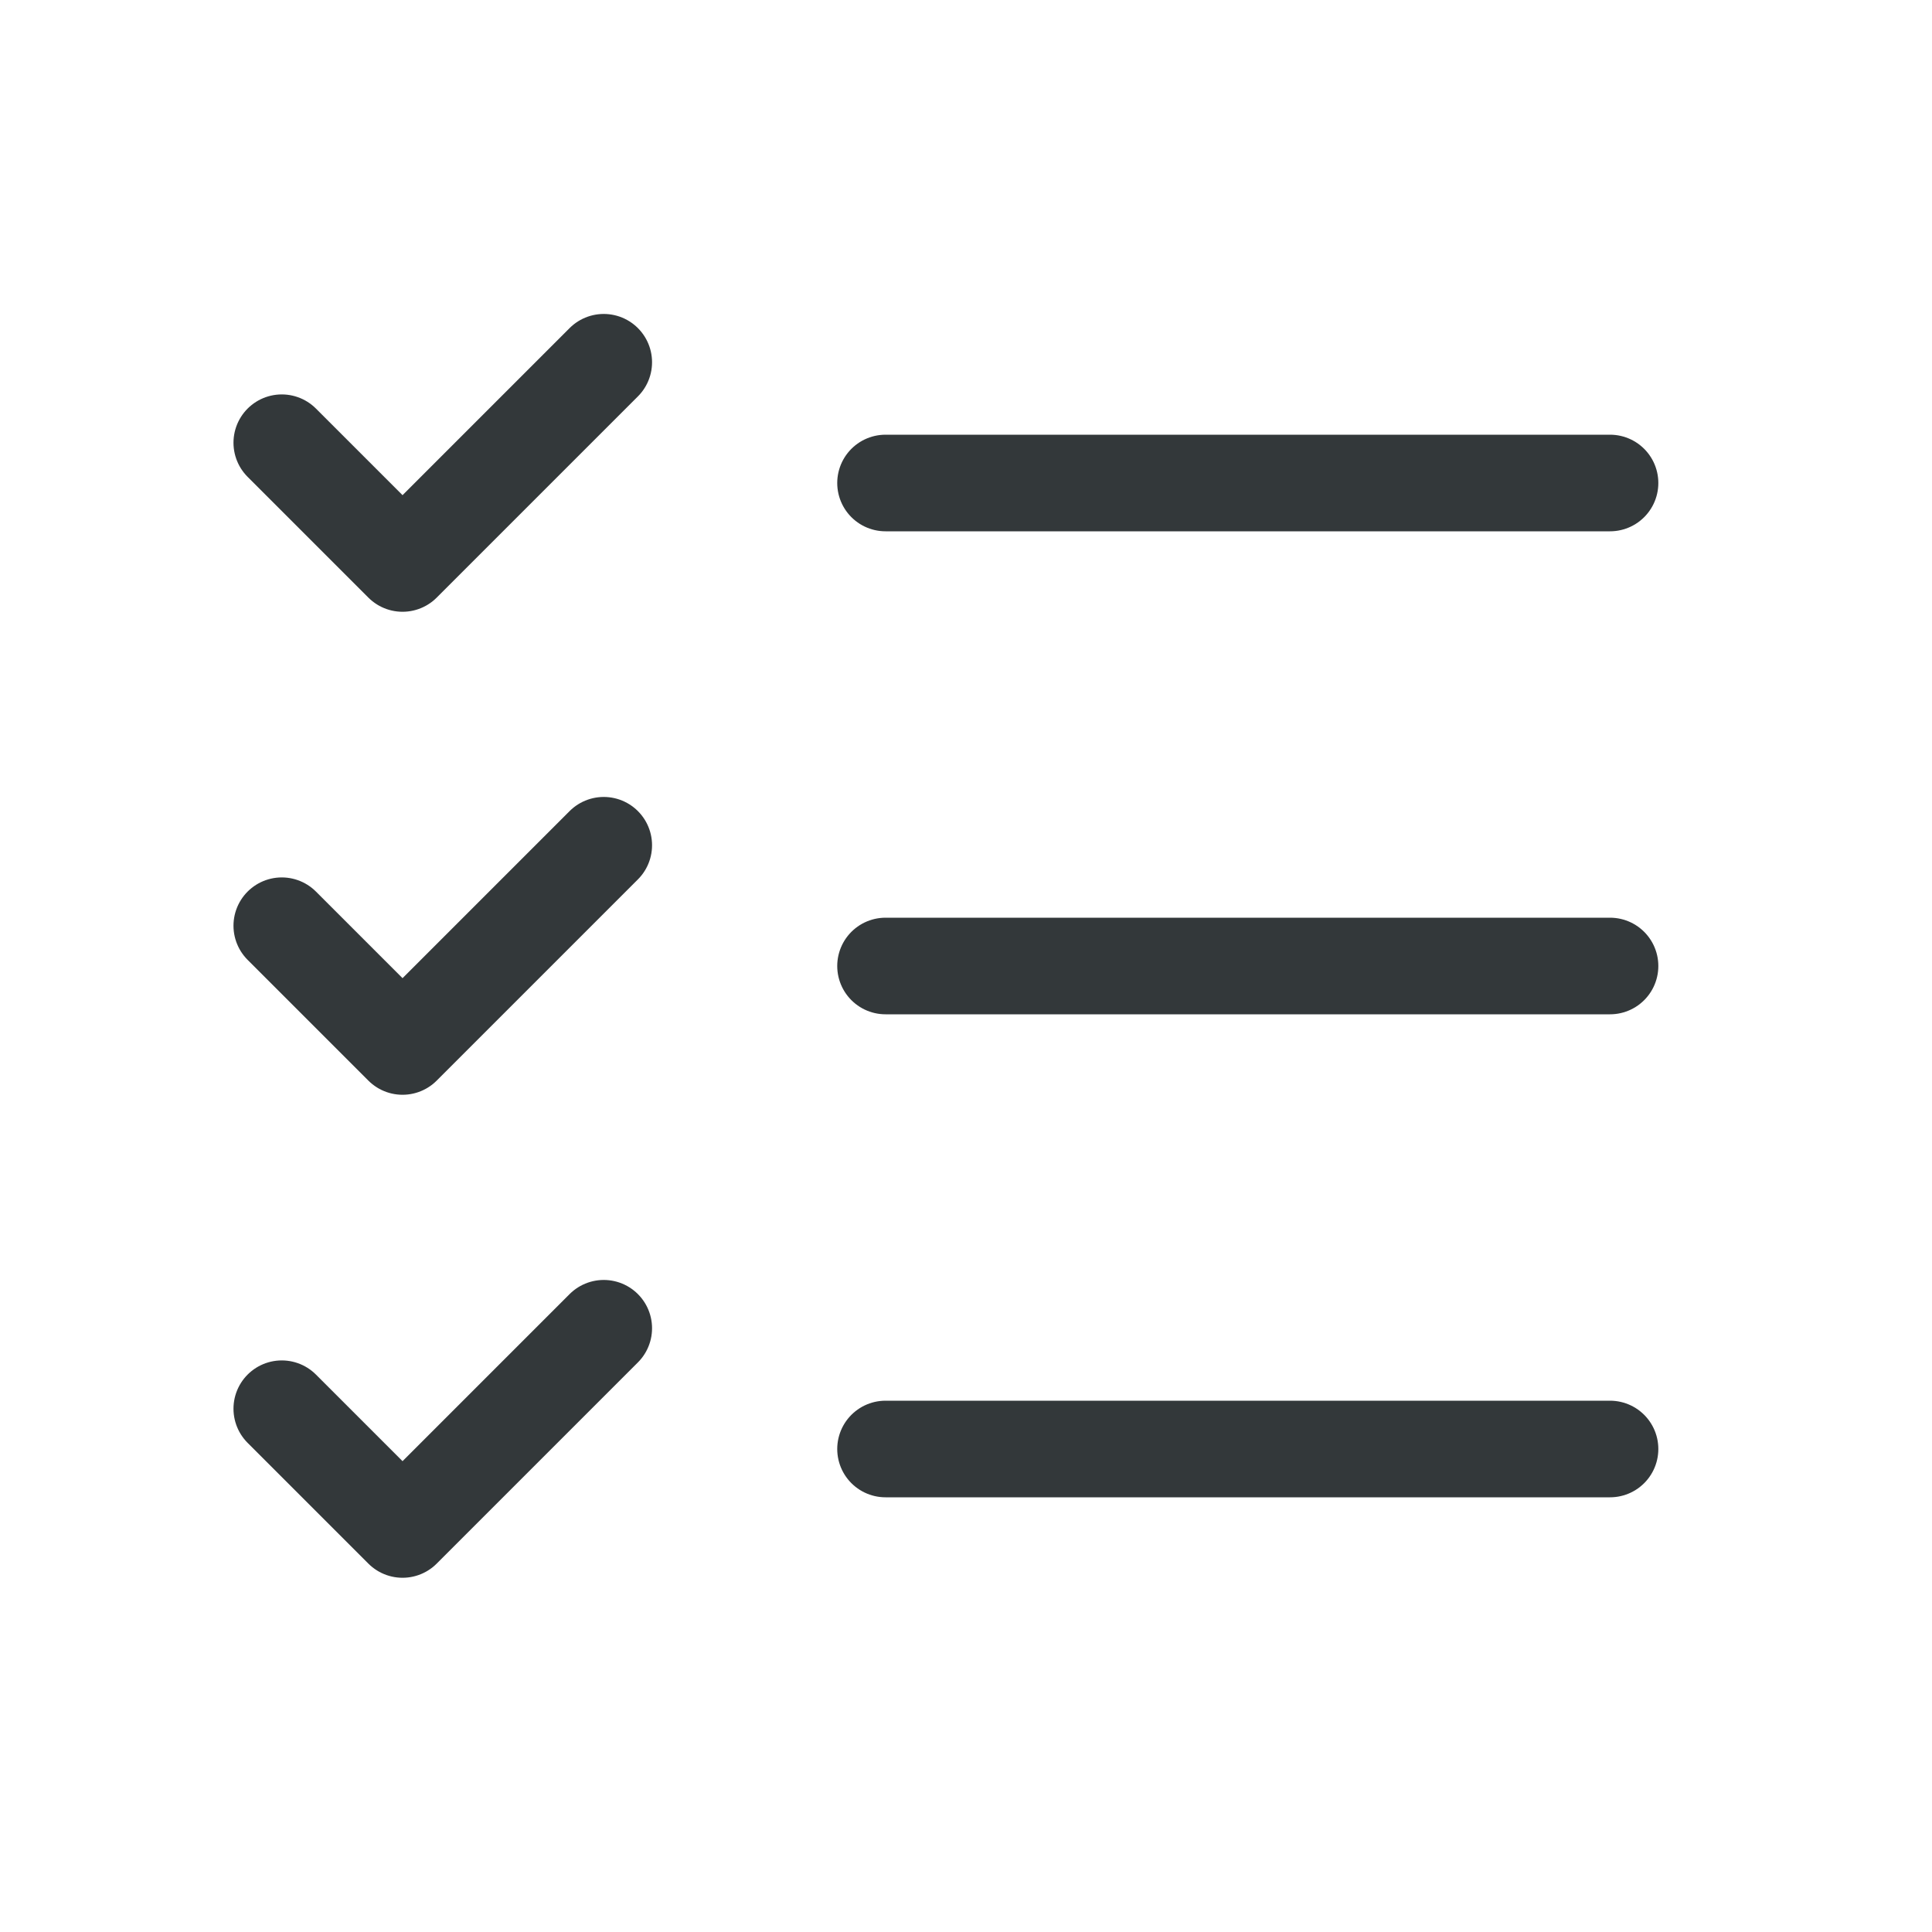 <svg width="20" height="20" viewBox="0 0 20 20" fill="none" xmlns="http://www.w3.org/2000/svg">
<g clip-path="url(#clip0_737_18107)">
<path d="M2.917 4.583L4.167 5.833L6.25 3.75" stroke="#33383A" stroke-linecap="round" stroke-linejoin="round"/>
<path d="M2.917 9.583L4.167 10.833L6.25 8.75" stroke="#33383A" stroke-linecap="round" stroke-linejoin="round"/>
<path d="M2.917 14.583L4.167 15.833L6.25 13.75" stroke="#33383A" stroke-linecap="round" stroke-linejoin="round"/>
<path d="M9.167 5H16.667" stroke="#33383A" stroke-linecap="round" stroke-linejoin="round"/>
<path d="M9.167 10H16.667" stroke="#33383A" stroke-linecap="round" stroke-linejoin="round"/>
<path d="M9.167 15H16.667" stroke="#33383A" stroke-linecap="round" stroke-linejoin="round"/>
</g>
<defs>
<clipPath id="clip0_737_18107">
<rect width="20" height="20" fill="white"/>
</clipPath>
</defs>
</svg>
